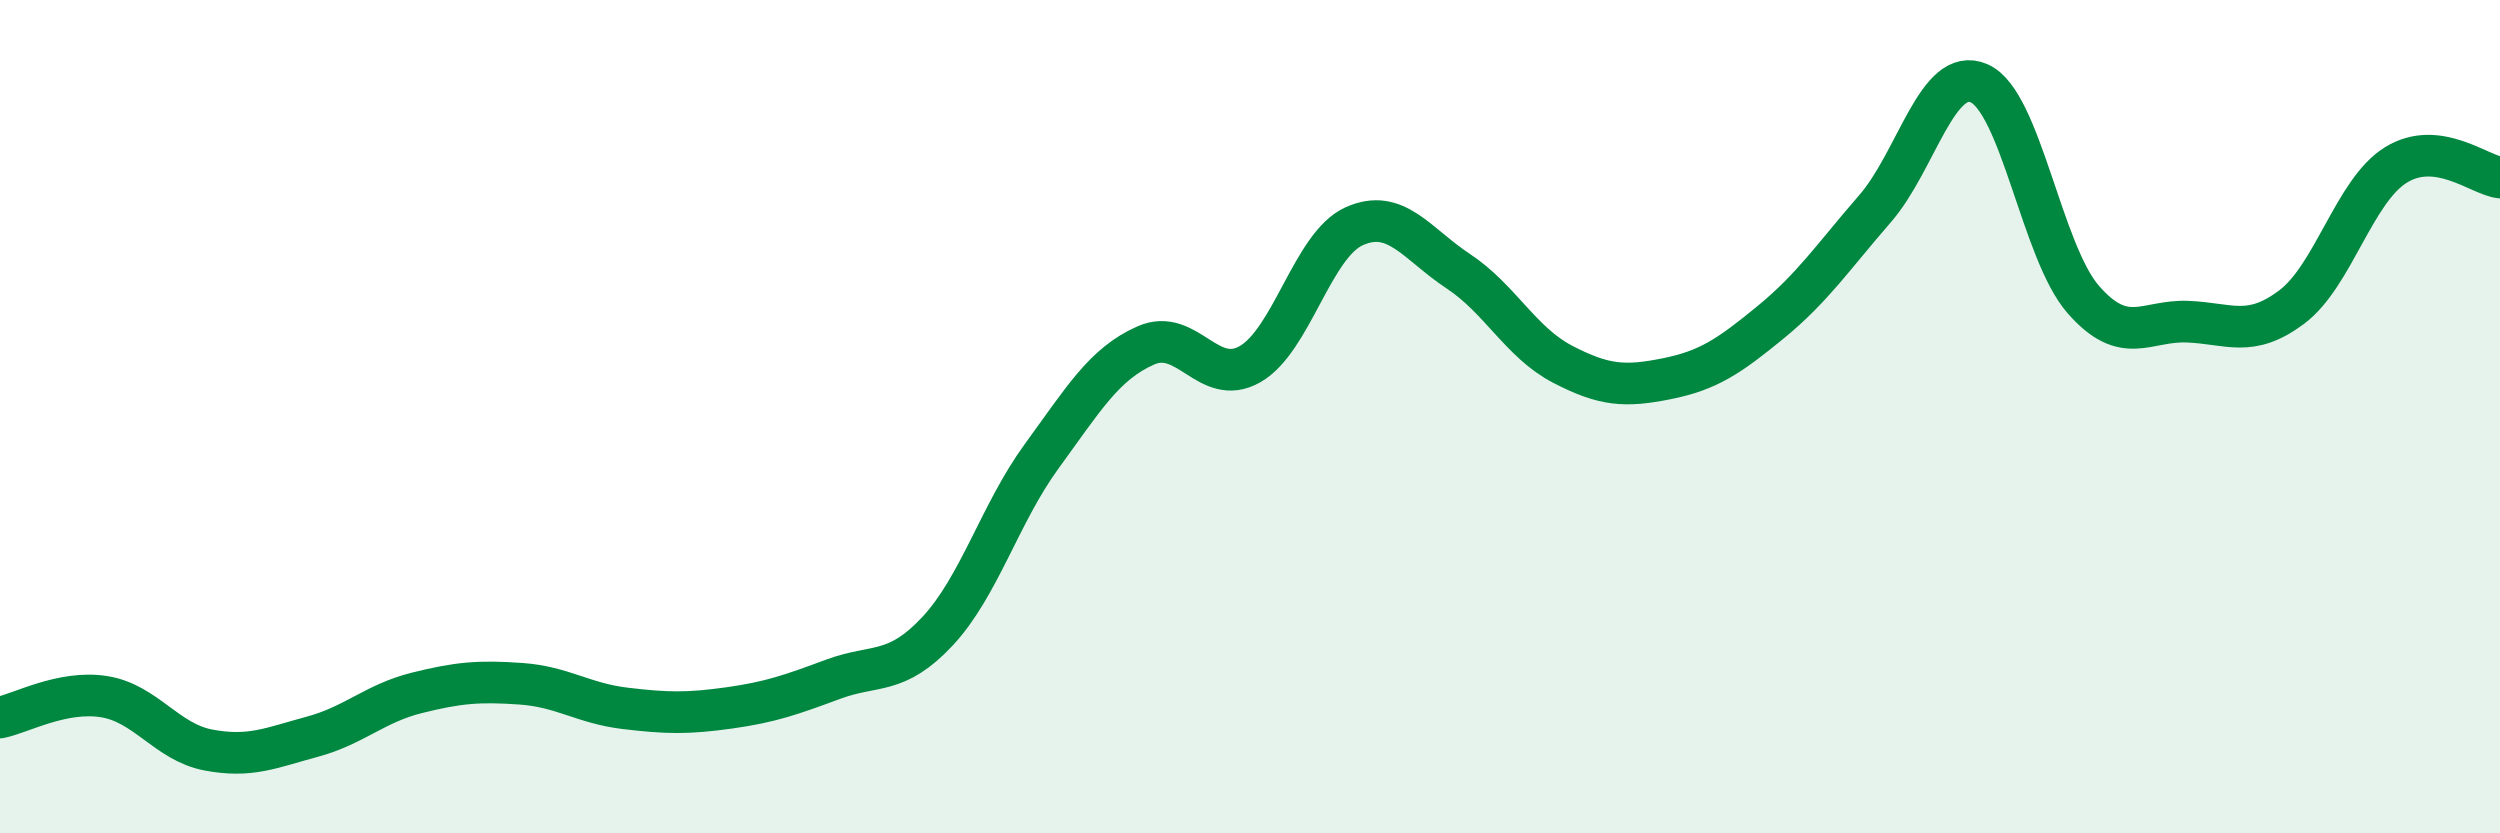 
    <svg width="60" height="20" viewBox="0 0 60 20" xmlns="http://www.w3.org/2000/svg">
      <path
        d="M 0,17.22 C 0.5,17.12 1.5,16.56 2.5,16.72 C 3.5,16.88 4,17.81 5,18 C 6,18.19 6.5,17.95 7.5,17.68 C 8.5,17.41 9,16.88 10,16.63 C 11,16.38 11.5,16.34 12.5,16.41 C 13.5,16.48 14,16.88 15,17 C 16,17.12 16.5,17.13 17.5,16.99 C 18.5,16.85 19,16.67 20,16.3 C 21,15.93 21.5,16.22 22.5,15.15 C 23.5,14.08 24,12.32 25,10.95 C 26,9.58 26.5,8.73 27.5,8.29 C 28.5,7.85 29,9.31 30,8.74 C 31,8.17 31.5,5.88 32.5,5.43 C 33.5,4.98 34,5.85 35,6.51 C 36,7.17 36.5,8.22 37.5,8.74 C 38.5,9.26 39,9.29 40,9.09 C 41,8.89 41.5,8.55 42.5,7.73 C 43.5,6.91 44,6.16 45,5.01 C 46,3.86 46.5,1.56 47.5,2 C 48.5,2.44 49,6.05 50,7.19 C 51,8.33 51.5,7.68 52.5,7.72 C 53.5,7.76 54,8.12 55,7.37 C 56,6.62 56.5,4.58 57.5,3.96 C 58.5,3.34 59.5,4.2 60,4.26L60 20L0 20Z"
        fill="#008740"
        opacity="0.1"
        stroke-linecap="round"
        stroke-linejoin="round"
      />
      <path
        d="M 0,17.22 C 0.5,17.12 1.5,16.56 2.5,16.72 C 3.5,16.88 4,17.81 5,18 C 6,18.19 6.5,17.95 7.5,17.68 C 8.5,17.41 9,16.88 10,16.63 C 11,16.38 11.5,16.34 12.5,16.41 C 13.5,16.48 14,16.88 15,17 C 16,17.12 16.5,17.13 17.5,16.99 C 18.5,16.85 19,16.67 20,16.3 C 21,15.93 21.5,16.22 22.5,15.15 C 23.5,14.08 24,12.32 25,10.95 C 26,9.58 26.5,8.73 27.5,8.29 C 28.5,7.85 29,9.31 30,8.74 C 31,8.17 31.5,5.88 32.5,5.43 C 33.5,4.98 34,5.85 35,6.51 C 36,7.17 36.5,8.22 37.5,8.74 C 38.5,9.26 39,9.29 40,9.09 C 41,8.89 41.5,8.55 42.5,7.73 C 43.5,6.91 44,6.16 45,5.01 C 46,3.86 46.5,1.56 47.5,2 C 48.5,2.44 49,6.05 50,7.19 C 51,8.33 51.5,7.68 52.5,7.72 C 53.5,7.76 54,8.12 55,7.37 C 56,6.62 56.5,4.58 57.5,3.96 C 58.5,3.34 59.5,4.2 60,4.26"
        stroke="#008740"
        stroke-width="1"
        fill="none"
        stroke-linecap="round"
        stroke-linejoin="round"
      />
    </svg>
  